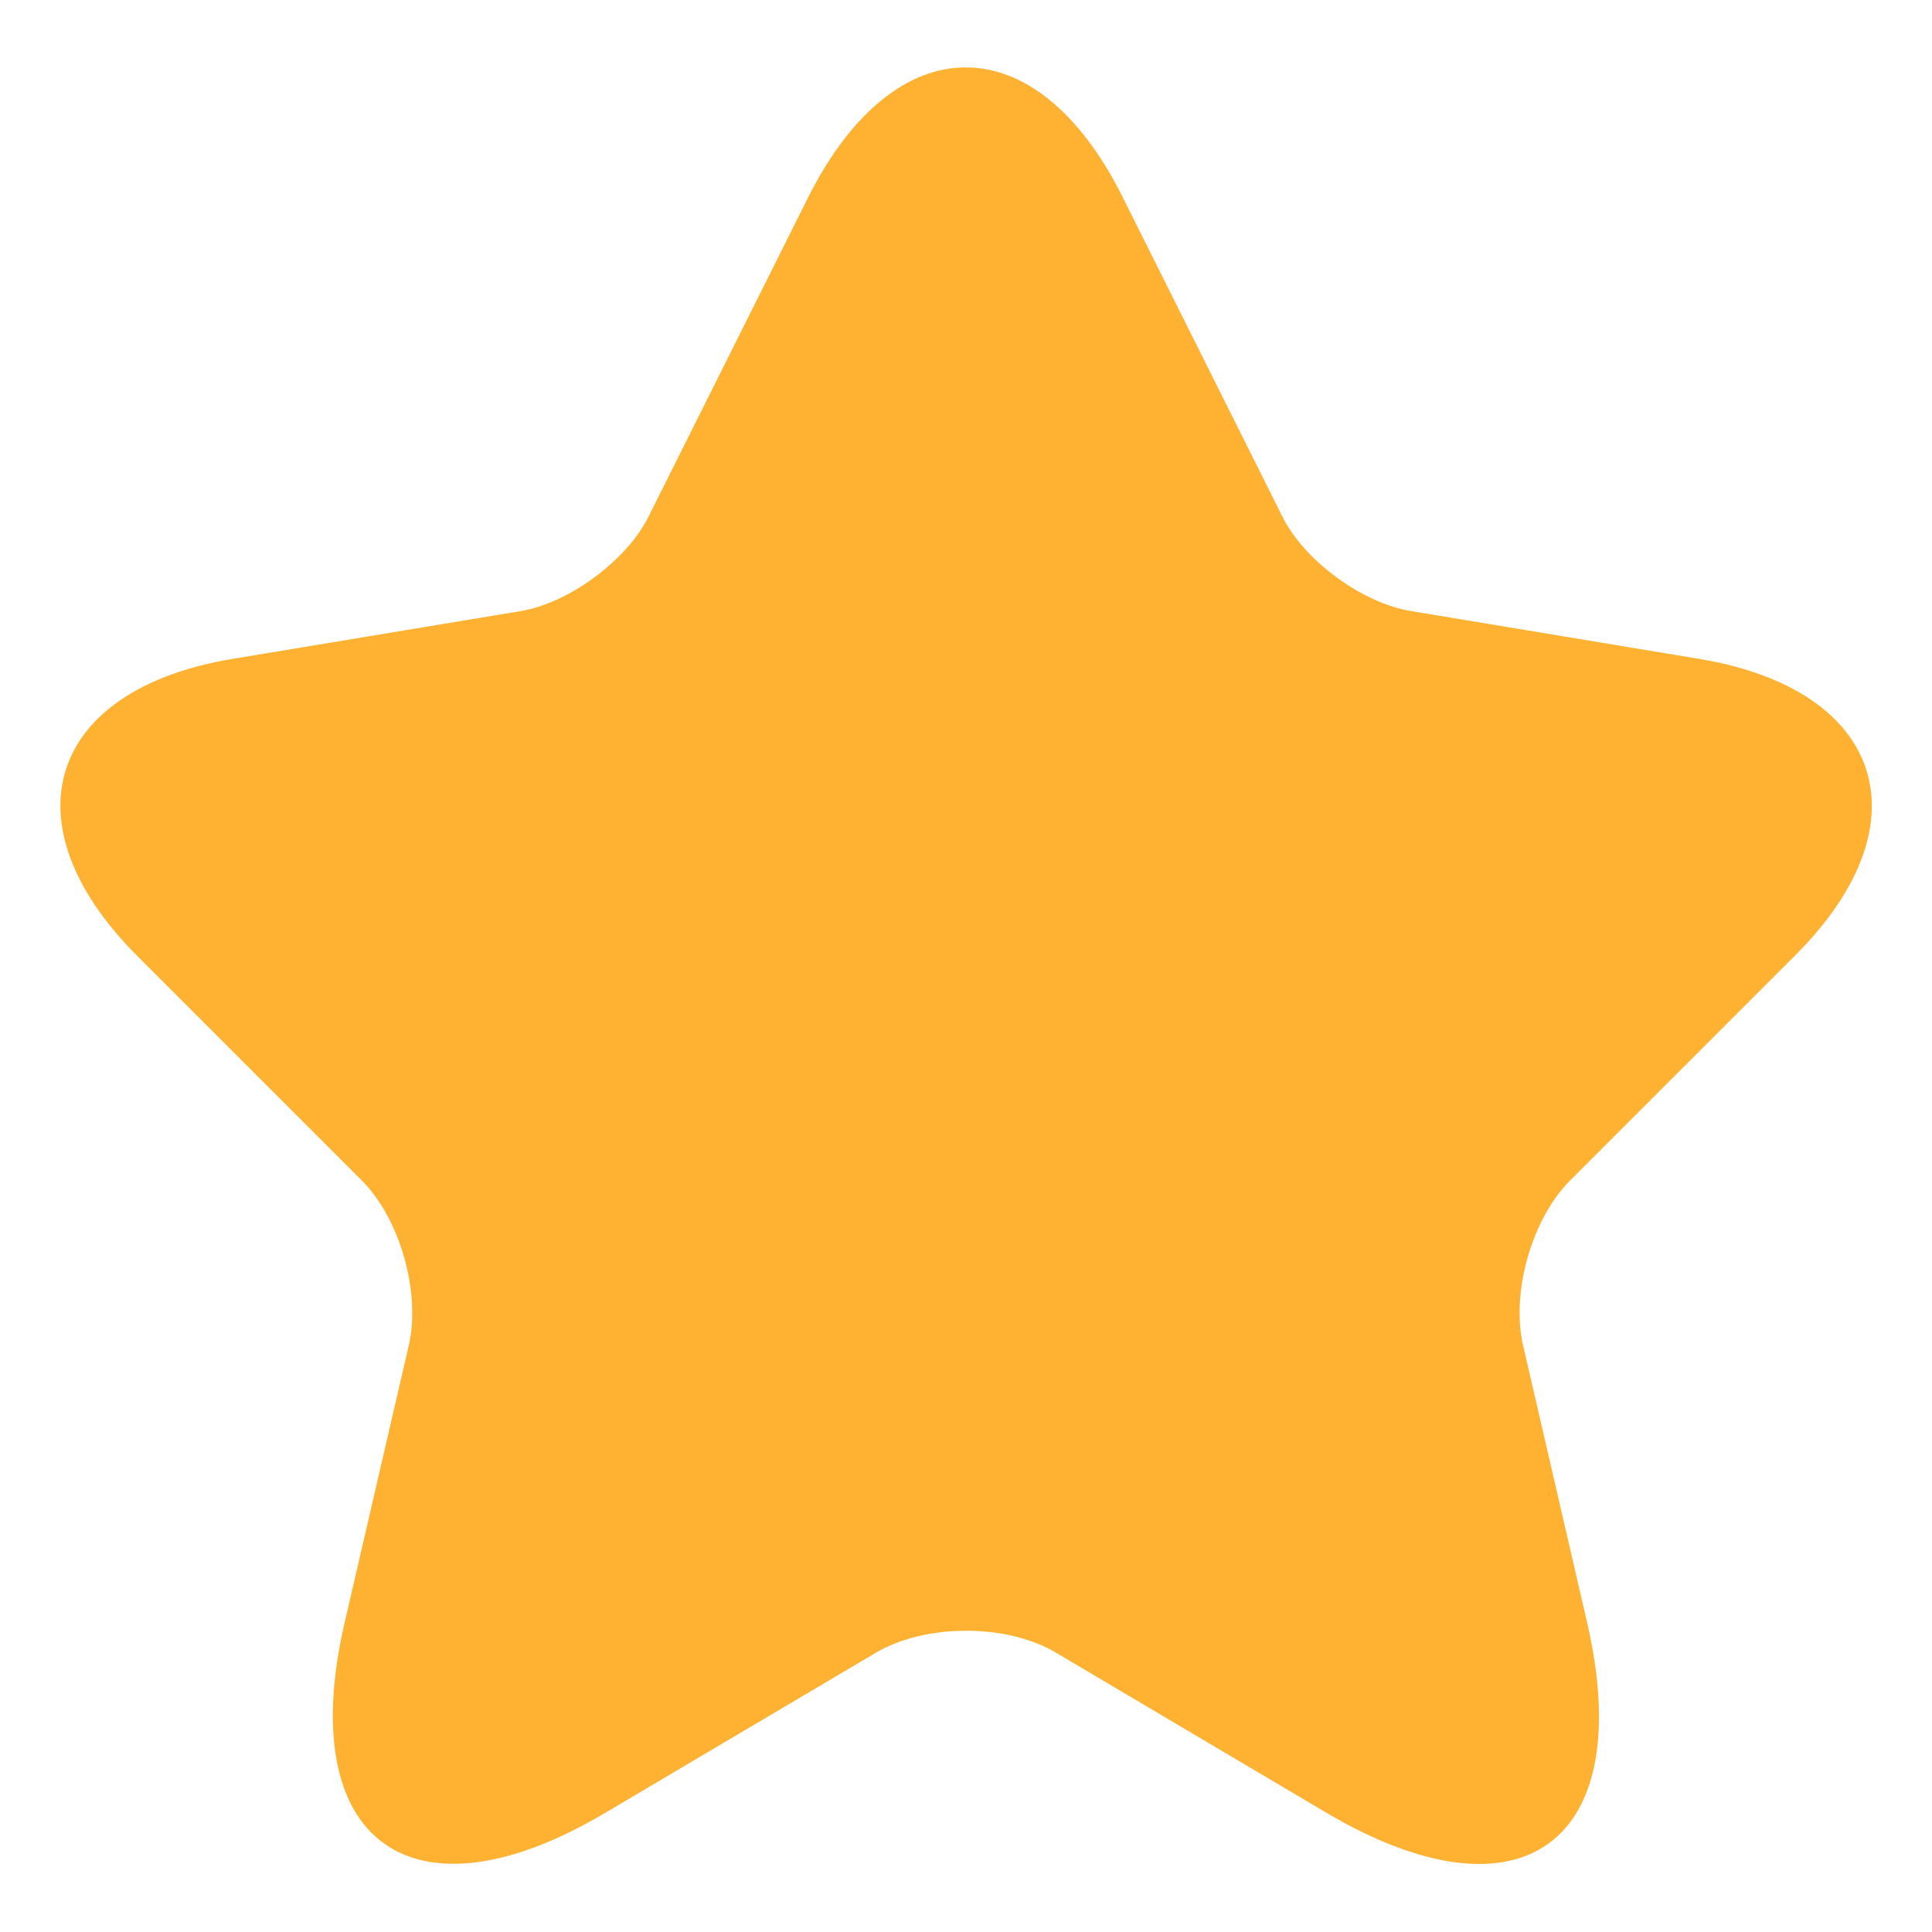 <svg width="16" height="16" viewBox="0 0 16 16" fill="none" xmlns="http://www.w3.org/2000/svg">
<path d="M9.297 1.632L10.617 4.272C10.797 4.64 11.277 4.992 11.682 5.06L14.074 5.457C15.604 5.712 15.964 6.822 14.862 7.917L13.002 9.777C12.687 10.092 12.514 10.7 12.612 11.135L13.144 13.438C13.564 15.26 12.597 15.965 10.984 15.012L8.742 13.685C8.337 13.445 7.669 13.445 7.257 13.685L5.014 15.012C3.409 15.965 2.434 15.252 2.854 13.438L3.387 11.135C3.484 10.7 3.312 10.092 2.997 9.777L1.137 7.917C0.042 6.822 0.394 5.712 1.924 5.457L4.317 5.06C4.714 4.992 5.194 4.64 5.374 4.272L6.694 1.632C7.414 0.2 8.584 0.2 9.297 1.632Z" fill="#FFB132"/>
</svg>
